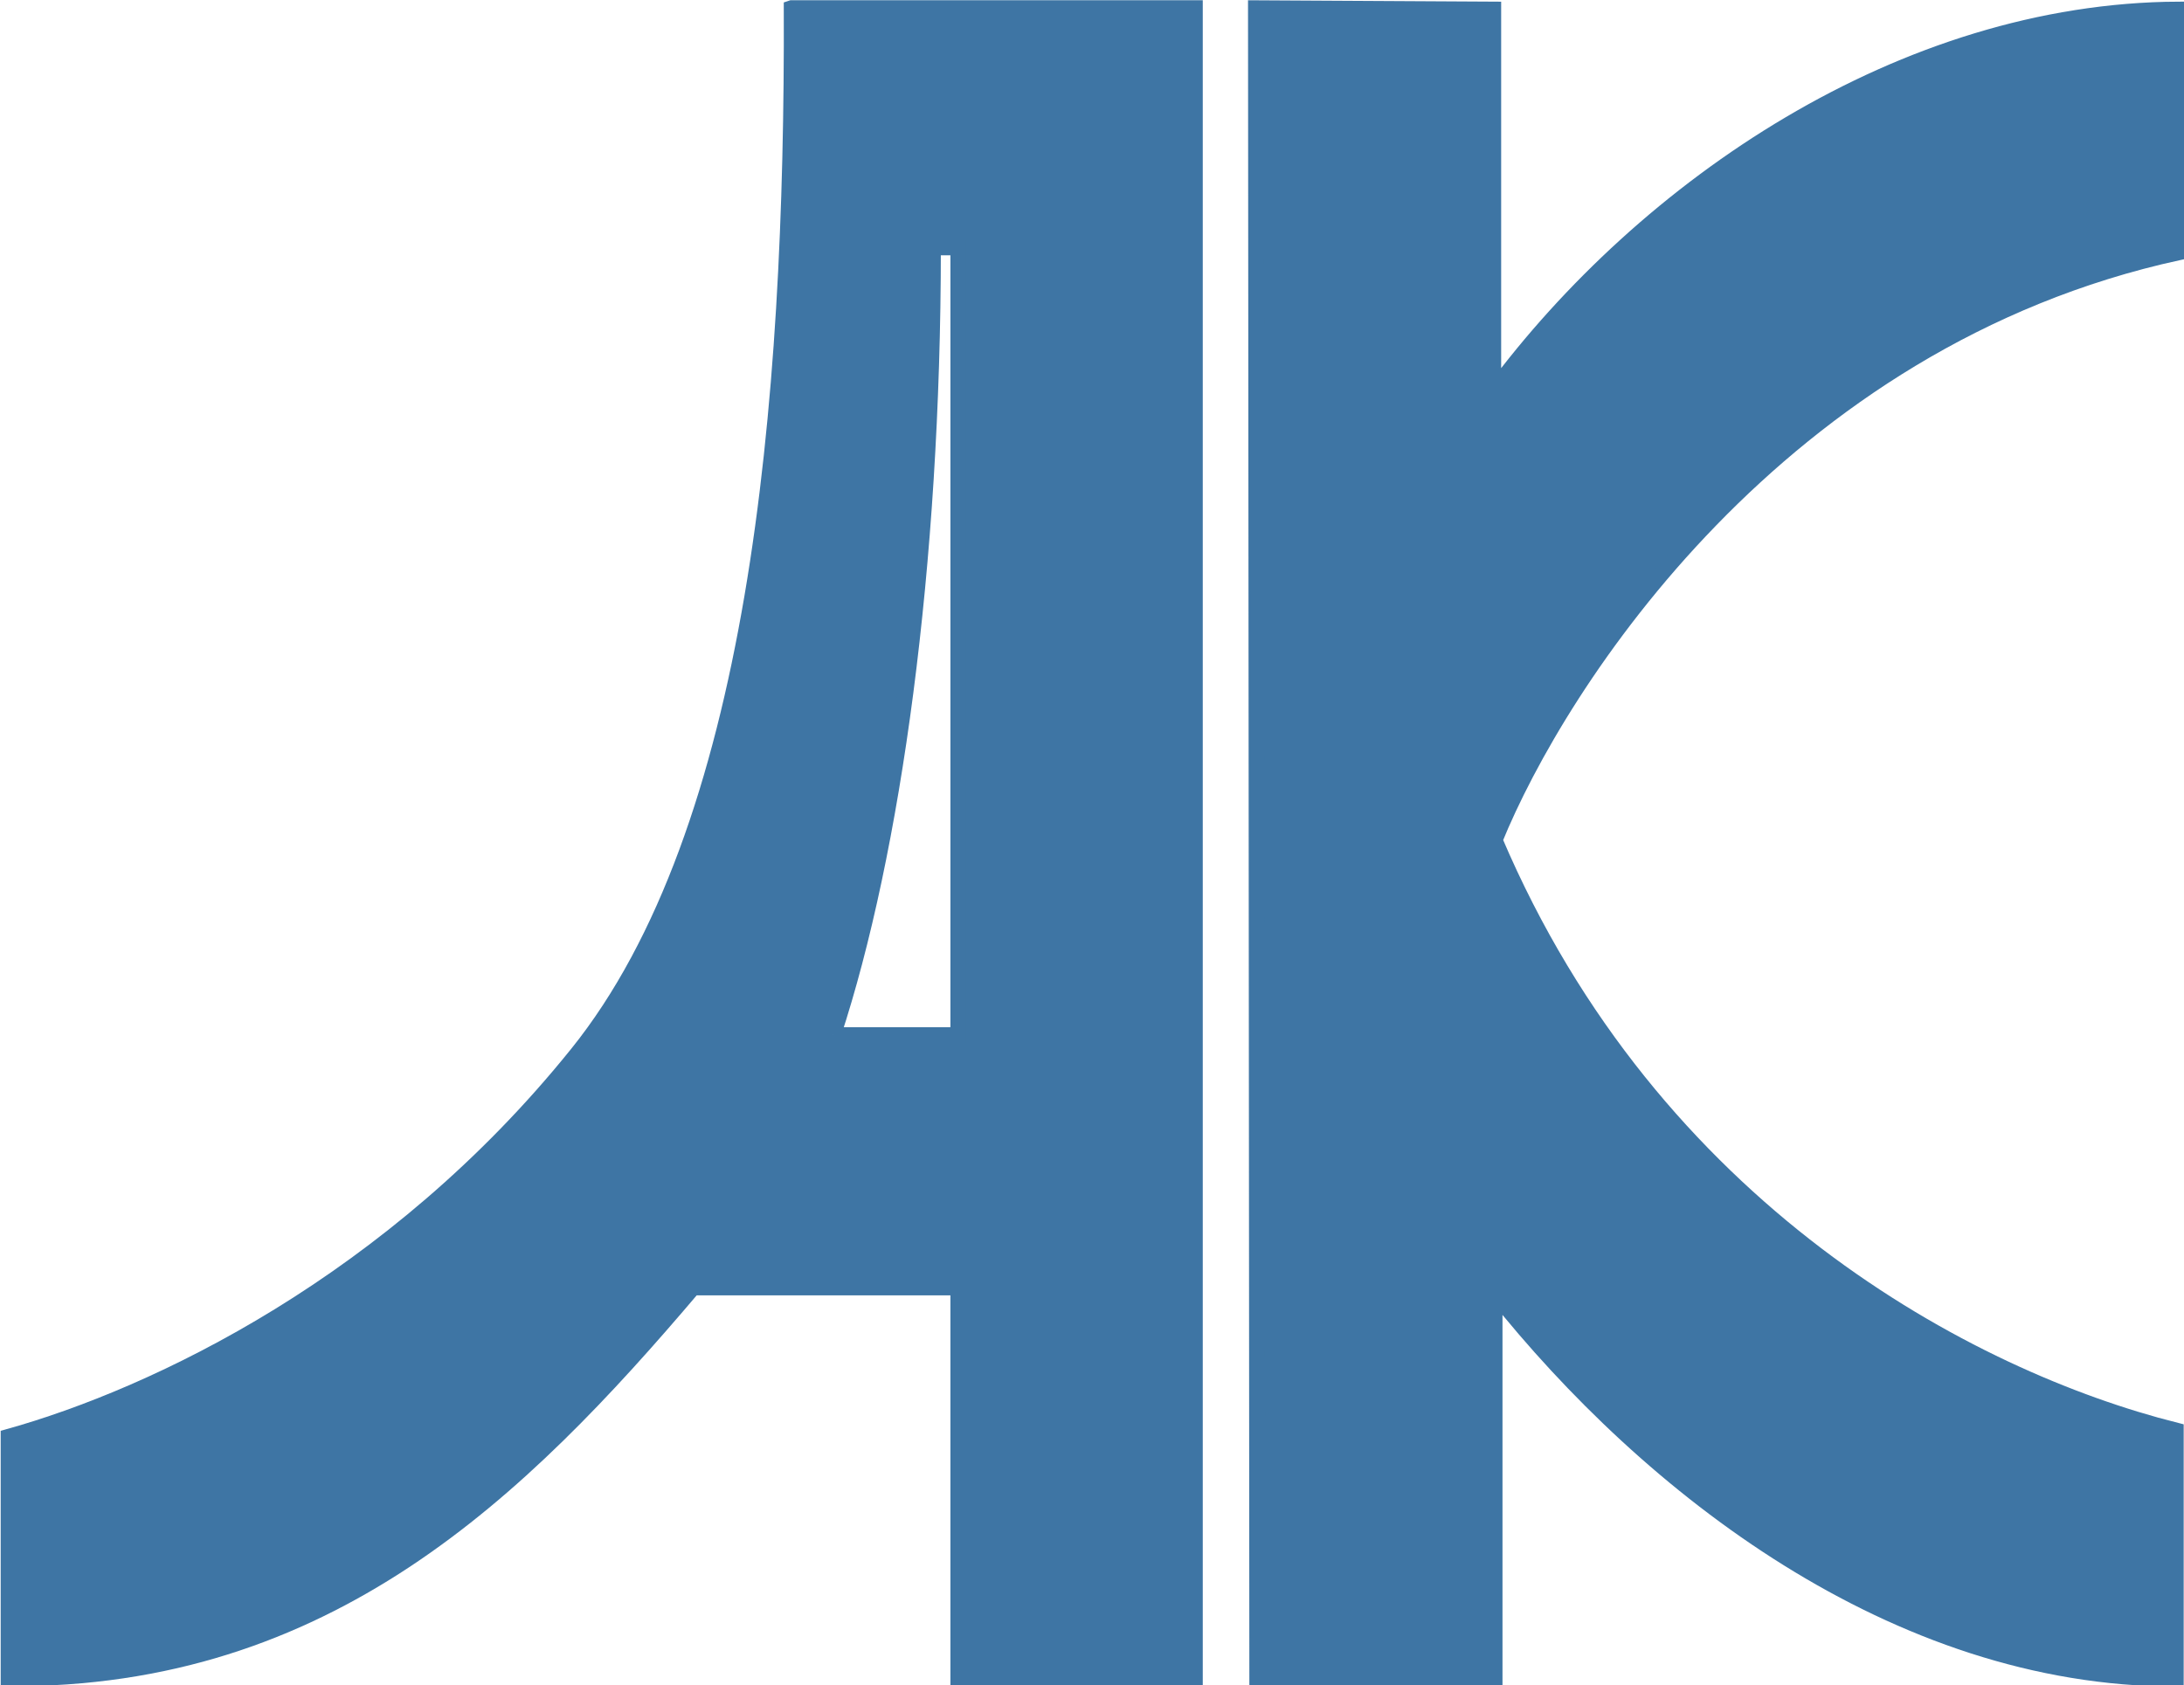 <?xml version="1.0" encoding="UTF-8" standalone="no"?>
<!-- Created with Inkscape (http://www.inkscape.org/) -->

<svg
   xmlns:dc="http://purl.org/dc/elements/1.1/"
   xmlns:cc="http://creativecommons.org/ns#"
   xmlns:rdf="http://www.w3.org/1999/02/22-rdf-syntax-ns#"
   xmlns:svg="http://www.w3.org/2000/svg"
   xmlns="http://www.w3.org/2000/svg"
   xmlns:sodipodi="http://sodipodi.sourceforge.net/DTD/sodipodi-0.dtd"
   xmlns:inkscape="http://www.inkscape.org/namespaces/inkscape"
   width="103.683"
   height="80.007"
   id="svg2"
   inkscape:label="Pozadí"
   version="1.1"
   inkscape:version="0.48.4 r9939"
   sodipodi:docname="AK-logo.svg">
  <defs
     id="defs5038" />
  <sodipodi:namedview
     id="base"
     pagecolor="#ffffff"
     bordercolor="#666666"
     borderopacity="1.0"
     inkscape:pageopacity="0.0"
     inkscape:pageshadow="2"
     inkscape:zoom="2.8"
     inkscape:cx="106.43293"
     inkscape:cy="-37.660474"
     inkscape:document-units="px"
     inkscape:current-layer="layer1"
     showgrid="false"
     inkscape:window-width="1312"
     inkscape:window-height="876"
     inkscape:window-x="534"
     inkscape:window-y="40"
     inkscape:window-maximized="0"
     fit-margin-top="0"
     fit-margin-left="0"
     fit-margin-right="0"
     fit-margin-bottom="0" />
  <g
     inkscape:label="Vrstva 1"
     inkscape:groupmode="layer"
     id="layer1"
     transform="translate(-143.696,-150.868)">
    <g
       id="g3614"
       transform="matrix(0.266,0,0,0.266,96.796,138.683)"
       style="fill:#3e75a4;fill-opacity:1;stroke:#3e75a4;stroke-opacity:1">
      <g
         style="fill:#3e75a4;fill-opacity:1;stroke:#3e75a4;stroke-width:2.985;stroke-miterlimit:4;stroke-opacity:1;stroke-dasharray:none"
         id="g3730"
         transform="matrix(0.942,0,0,0.942,87.331,-40.22)">
        <path
           id="path3043"
           style="fill:#3e75a4;fill-opacity:1;stroke:#3e75a4;stroke-width:2.986;stroke-linecap:butt;stroke-linejoin:miter;stroke-miterlimit:4;stroke-opacity:1;stroke-dasharray:none"
           d="m 252.286,287.453 h 23.739 V 138.203 h -4.798 c 0,60.357 -7.576,114.652 -18.94,149.25 z M 244.457,92.861 h 76.393 V 409.341 h -44.826 v -74.059 h -50.256 c -33.009,38.918 -69.423,74.436 -129.68,74.059 v -45.768 c 27.986,-7.821 72.881,-29.199 107.783,-72.607 33.911,-42.175 40.848,-122.408 40.584,-198.104 z"
           inkscape:connector-curvature="0" />
      </g>
      <path
         sodipodi:nodetypes="cccccccccccc"
         inkscape:connector-curvature="0"
         id="path3045"
         d="m 400.469,47.277 42.349,0.237 v 68.202 C 470.02,79.01 516.017,47.75 565.106,47.514 V 90.85 C 493.732,106.401 454.476,167.657 443.056,195.759 c 28.153,66.15 84.619,96.067 121.575,105.382 v 44.284 c -50.041,0 -93.897,-34.101 -121.575,-68.913 v 68.913 l -42.349,-0.237 z"
         style="fill:#3e75a4;fill-opacity:1;fill-rule:nonzero;stroke:#3e75a4;stroke-width:2.829;stroke-linecap:butt;stroke-linejoin:miter;stroke-miterlimit:4;stroke-opacity:1;stroke-dasharray:none;marker-mid:none" />
    </g>
  </g>
</svg>
